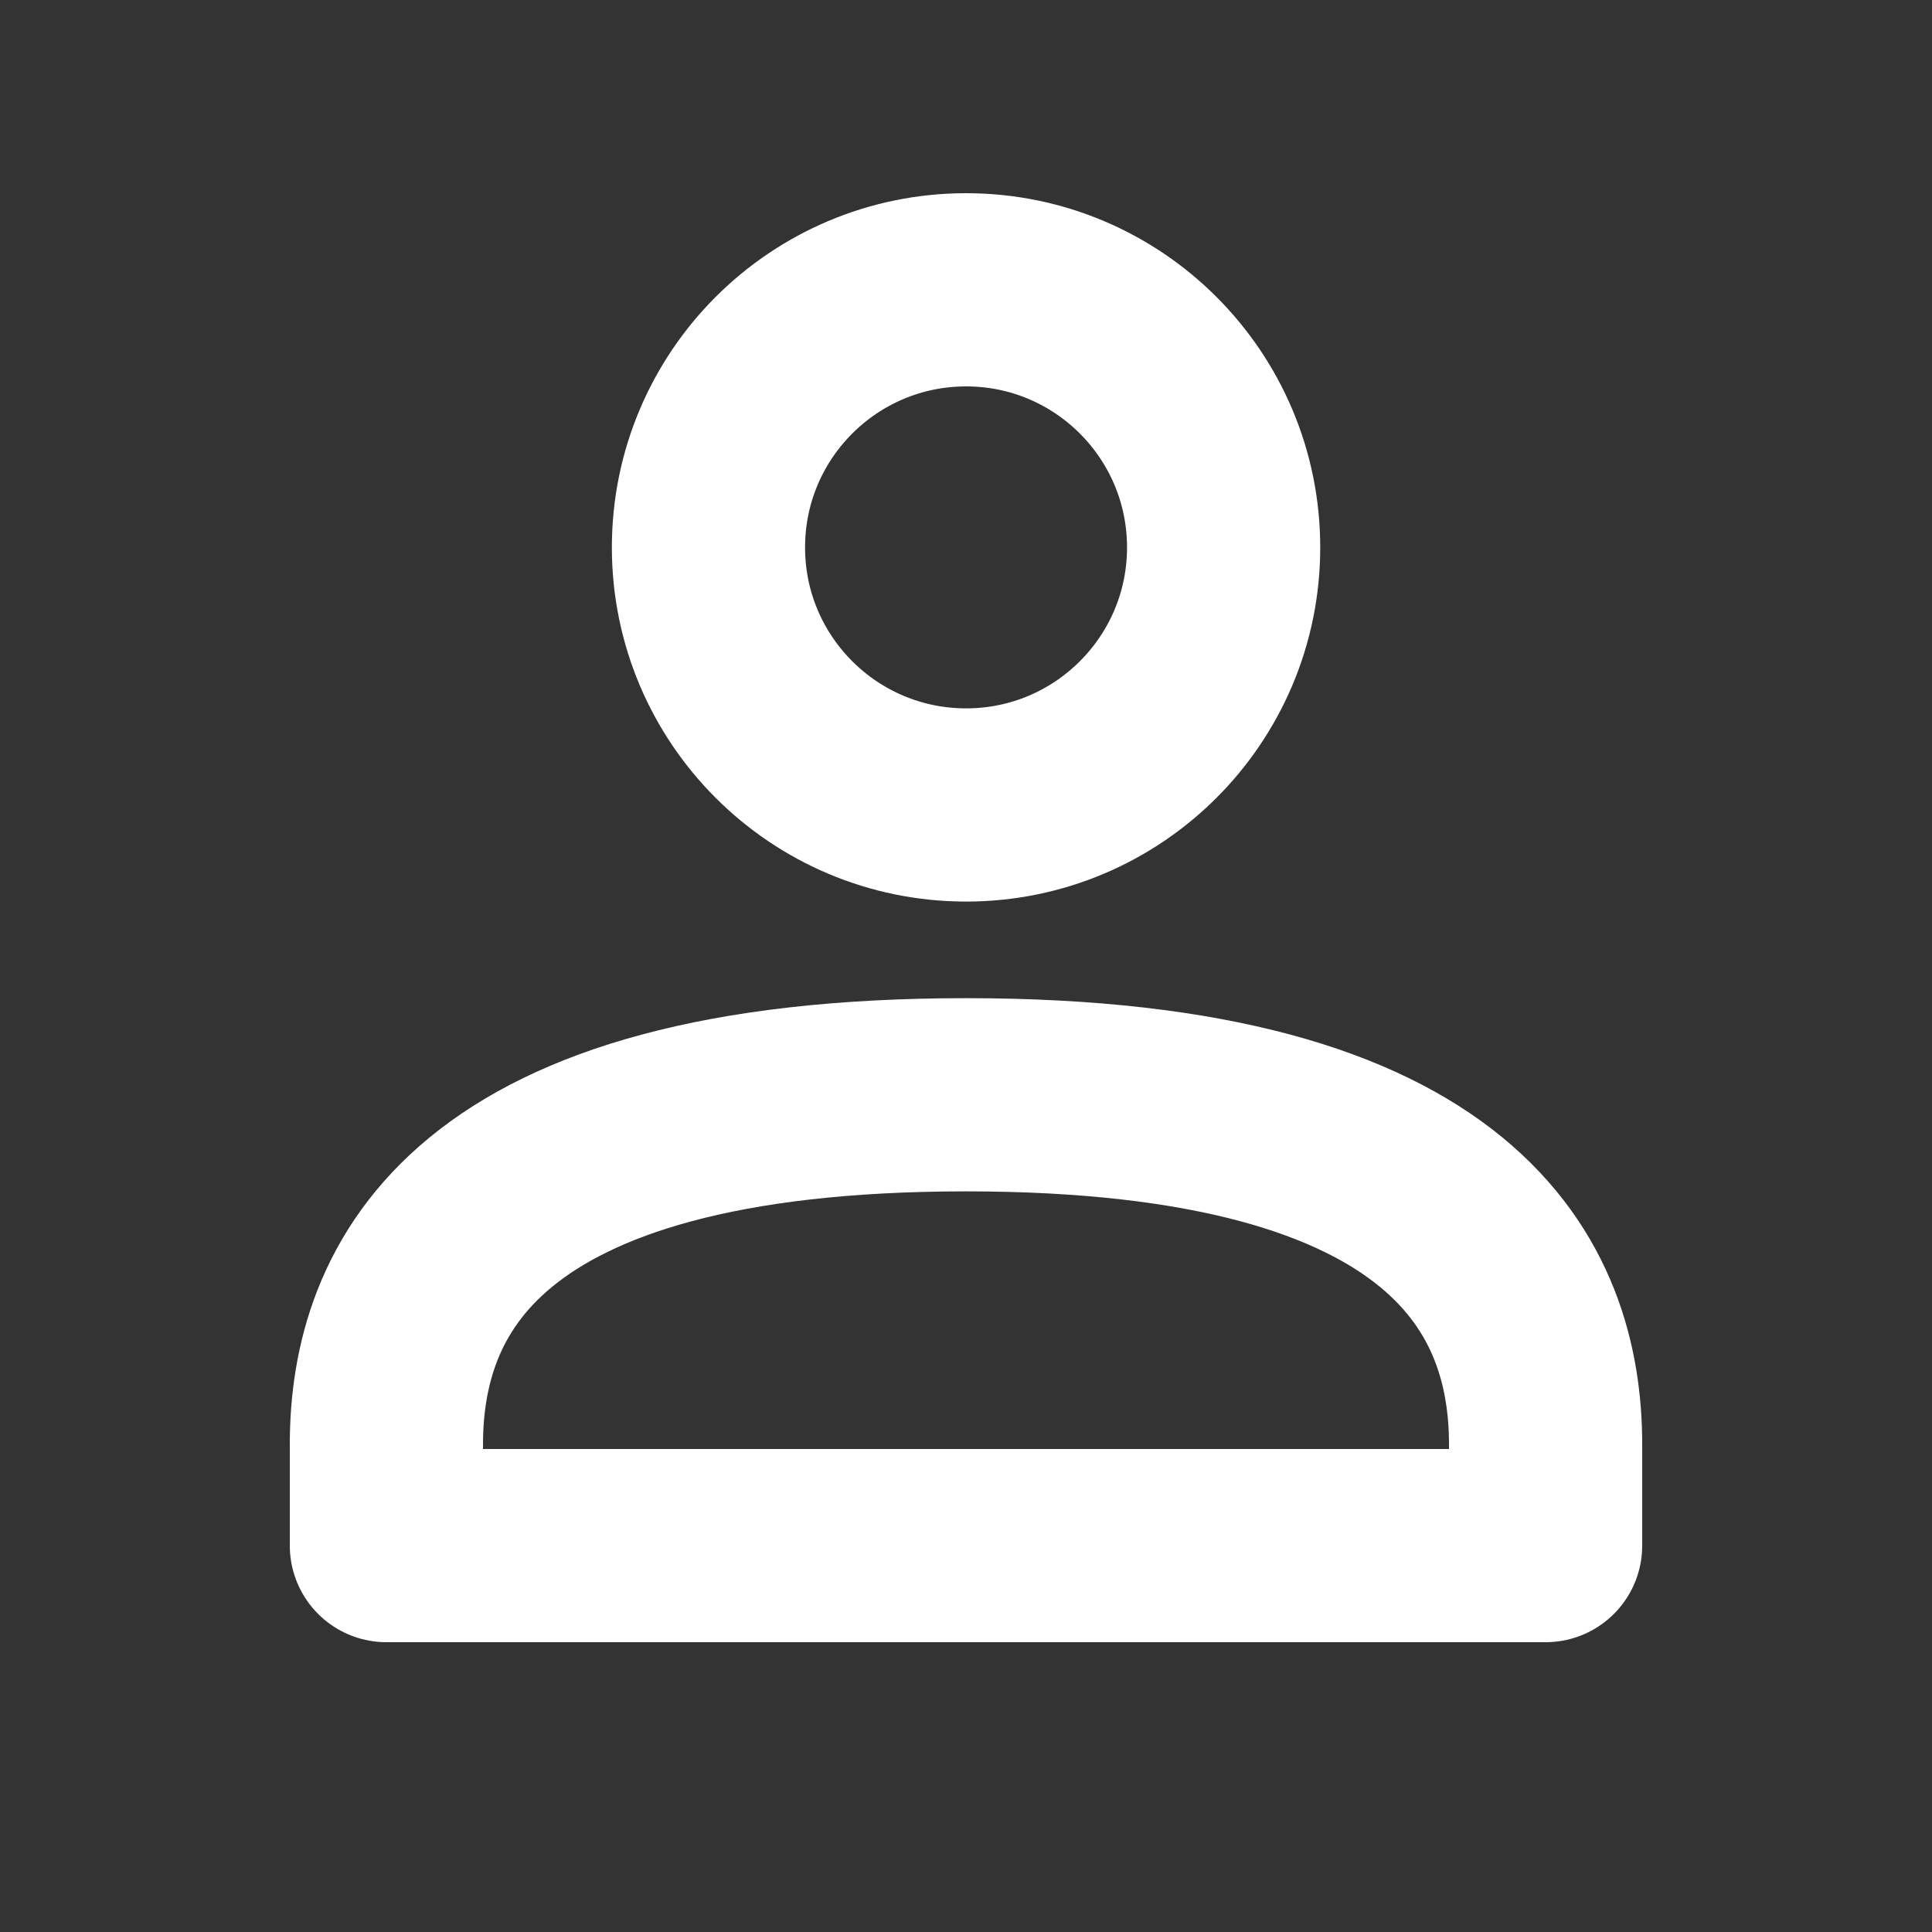 <svg width="20" height="20" viewBox="0 0 20 20" fill="none" xmlns="http://www.w3.org/2000/svg">
<rect x="0" y="0" width="20" height="20" fill="#333333" stroke="none"/>
<path d="M16 14.954C16 13.361 15.111 11.333 10 11.333C4.889 11.333 4 13.361 4 14.954V16H16V14.954Z" stroke="white" stroke-width="2" stroke-linecap="round" stroke-linejoin="round"/>
<path d="M12.667 5.667C12.667 7.139 11.473 8.333 10.001 8.333C8.528 8.333 7.334 7.139 7.334 5.667C7.334 4.194 8.528 3 10.001 3C11.473 3 12.667 4.194 12.667 5.667Z" stroke="white" stroke-width="2" stroke-linecap="round" stroke-linejoin="round"/>
</svg>
